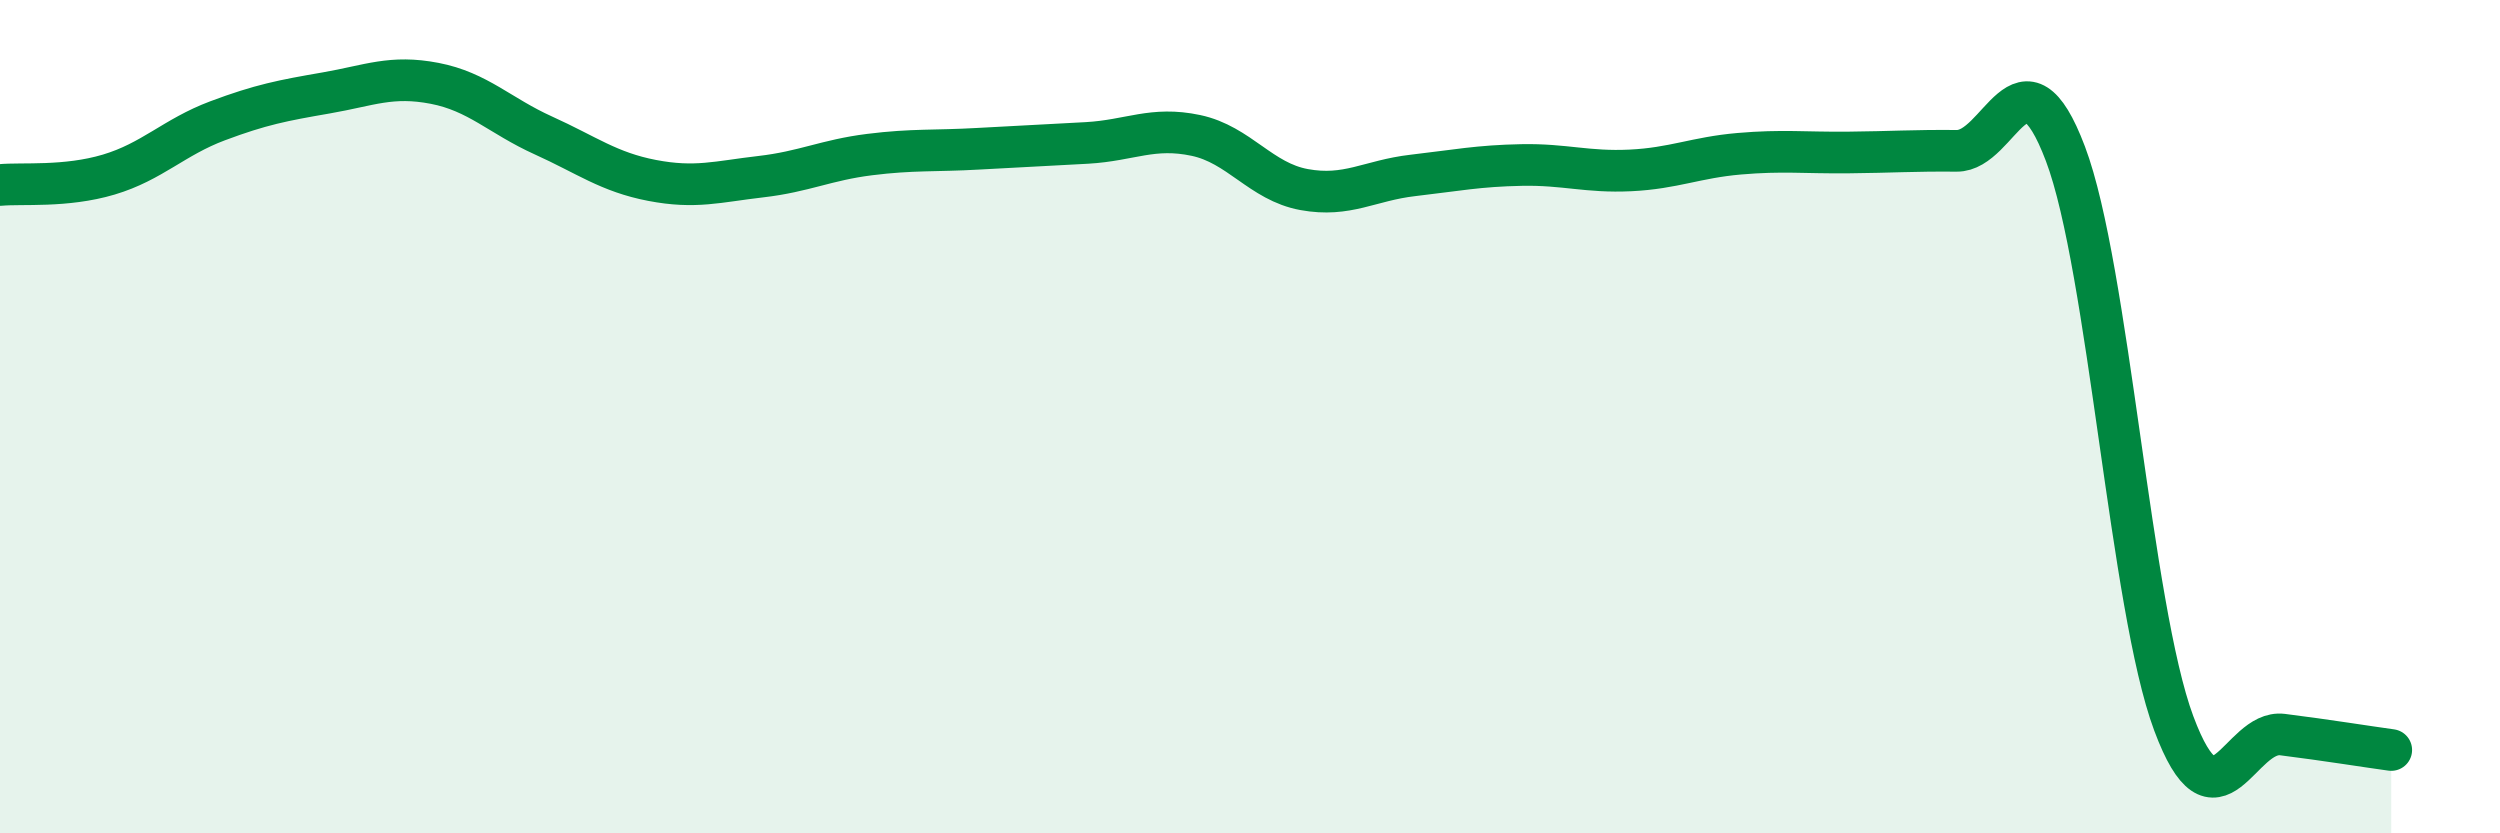 
    <svg width="60" height="20" viewBox="0 0 60 20" xmlns="http://www.w3.org/2000/svg">
      <path
        d="M 0,4.44 C 0.52,4.39 1.57,4.5 2.61,4.19 C 3.65,3.88 4.18,3.29 5.22,2.9 C 6.26,2.51 6.79,2.41 7.83,2.23 C 8.87,2.05 9.39,1.8 10.43,2 C 11.47,2.2 12,2.78 13.04,3.25 C 14.08,3.72 14.61,4.13 15.65,4.33 C 16.69,4.53 17.22,4.36 18.26,4.24 C 19.3,4.12 19.83,3.84 20.87,3.71 C 21.91,3.58 22.44,3.63 23.48,3.57 C 24.52,3.51 25.05,3.49 26.09,3.43 C 27.13,3.37 27.66,3.03 28.7,3.25 C 29.74,3.47 30.26,4.36 31.3,4.55 C 32.34,4.74 32.87,4.33 33.91,4.21 C 34.95,4.09 35.48,3.98 36.52,3.96 C 37.56,3.94 38.09,4.14 39.13,4.09 C 40.17,4.04 40.7,3.78 41.74,3.69 C 42.78,3.6 43.31,3.67 44.35,3.66 C 45.39,3.65 45.92,3.61 46.96,3.62 C 48,3.63 48.53,0.94 49.57,3.69 C 50.61,6.44 51.13,14.57 52.17,17.36 C 53.21,20.15 53.74,17.5 54.78,17.63 C 55.82,17.76 56.87,17.93 57.39,18L57.39 20L0 20Z"
        fill="#008740"
        opacity="0.1"
        stroke-linecap="round"
        stroke-linejoin="round"
      />
      <path
        d="M 0,4.44 C 0.52,4.39 1.57,4.5 2.61,4.19 C 3.65,3.88 4.18,3.29 5.22,2.9 C 6.26,2.51 6.79,2.41 7.83,2.23 C 8.87,2.05 9.39,1.8 10.43,2 C 11.47,2.2 12,2.78 13.04,3.25 C 14.08,3.72 14.61,4.13 15.65,4.33 C 16.69,4.53 17.22,4.36 18.26,4.24 C 19.3,4.12 19.83,3.84 20.87,3.71 C 21.91,3.58 22.44,3.63 23.48,3.57 C 24.52,3.51 25.05,3.49 26.09,3.43 C 27.13,3.37 27.66,3.03 28.7,3.25 C 29.74,3.47 30.26,4.36 31.3,4.55 C 32.34,4.74 32.87,4.33 33.91,4.21 C 34.95,4.09 35.48,3.98 36.52,3.96 C 37.56,3.94 38.09,4.14 39.13,4.09 C 40.17,4.04 40.7,3.78 41.74,3.69 C 42.78,3.6 43.31,3.67 44.35,3.66 C 45.39,3.65 45.92,3.61 46.96,3.62 C 48,3.63 48.53,0.94 49.57,3.69 C 50.61,6.44 51.13,14.57 52.17,17.36 C 53.21,20.15 53.74,17.5 54.78,17.63 C 55.82,17.76 56.87,17.93 57.39,18"
        stroke="#008740"
        stroke-width="1"
        fill="none"
        stroke-linecap="round"
        stroke-linejoin="round"
      />
    </svg>
  